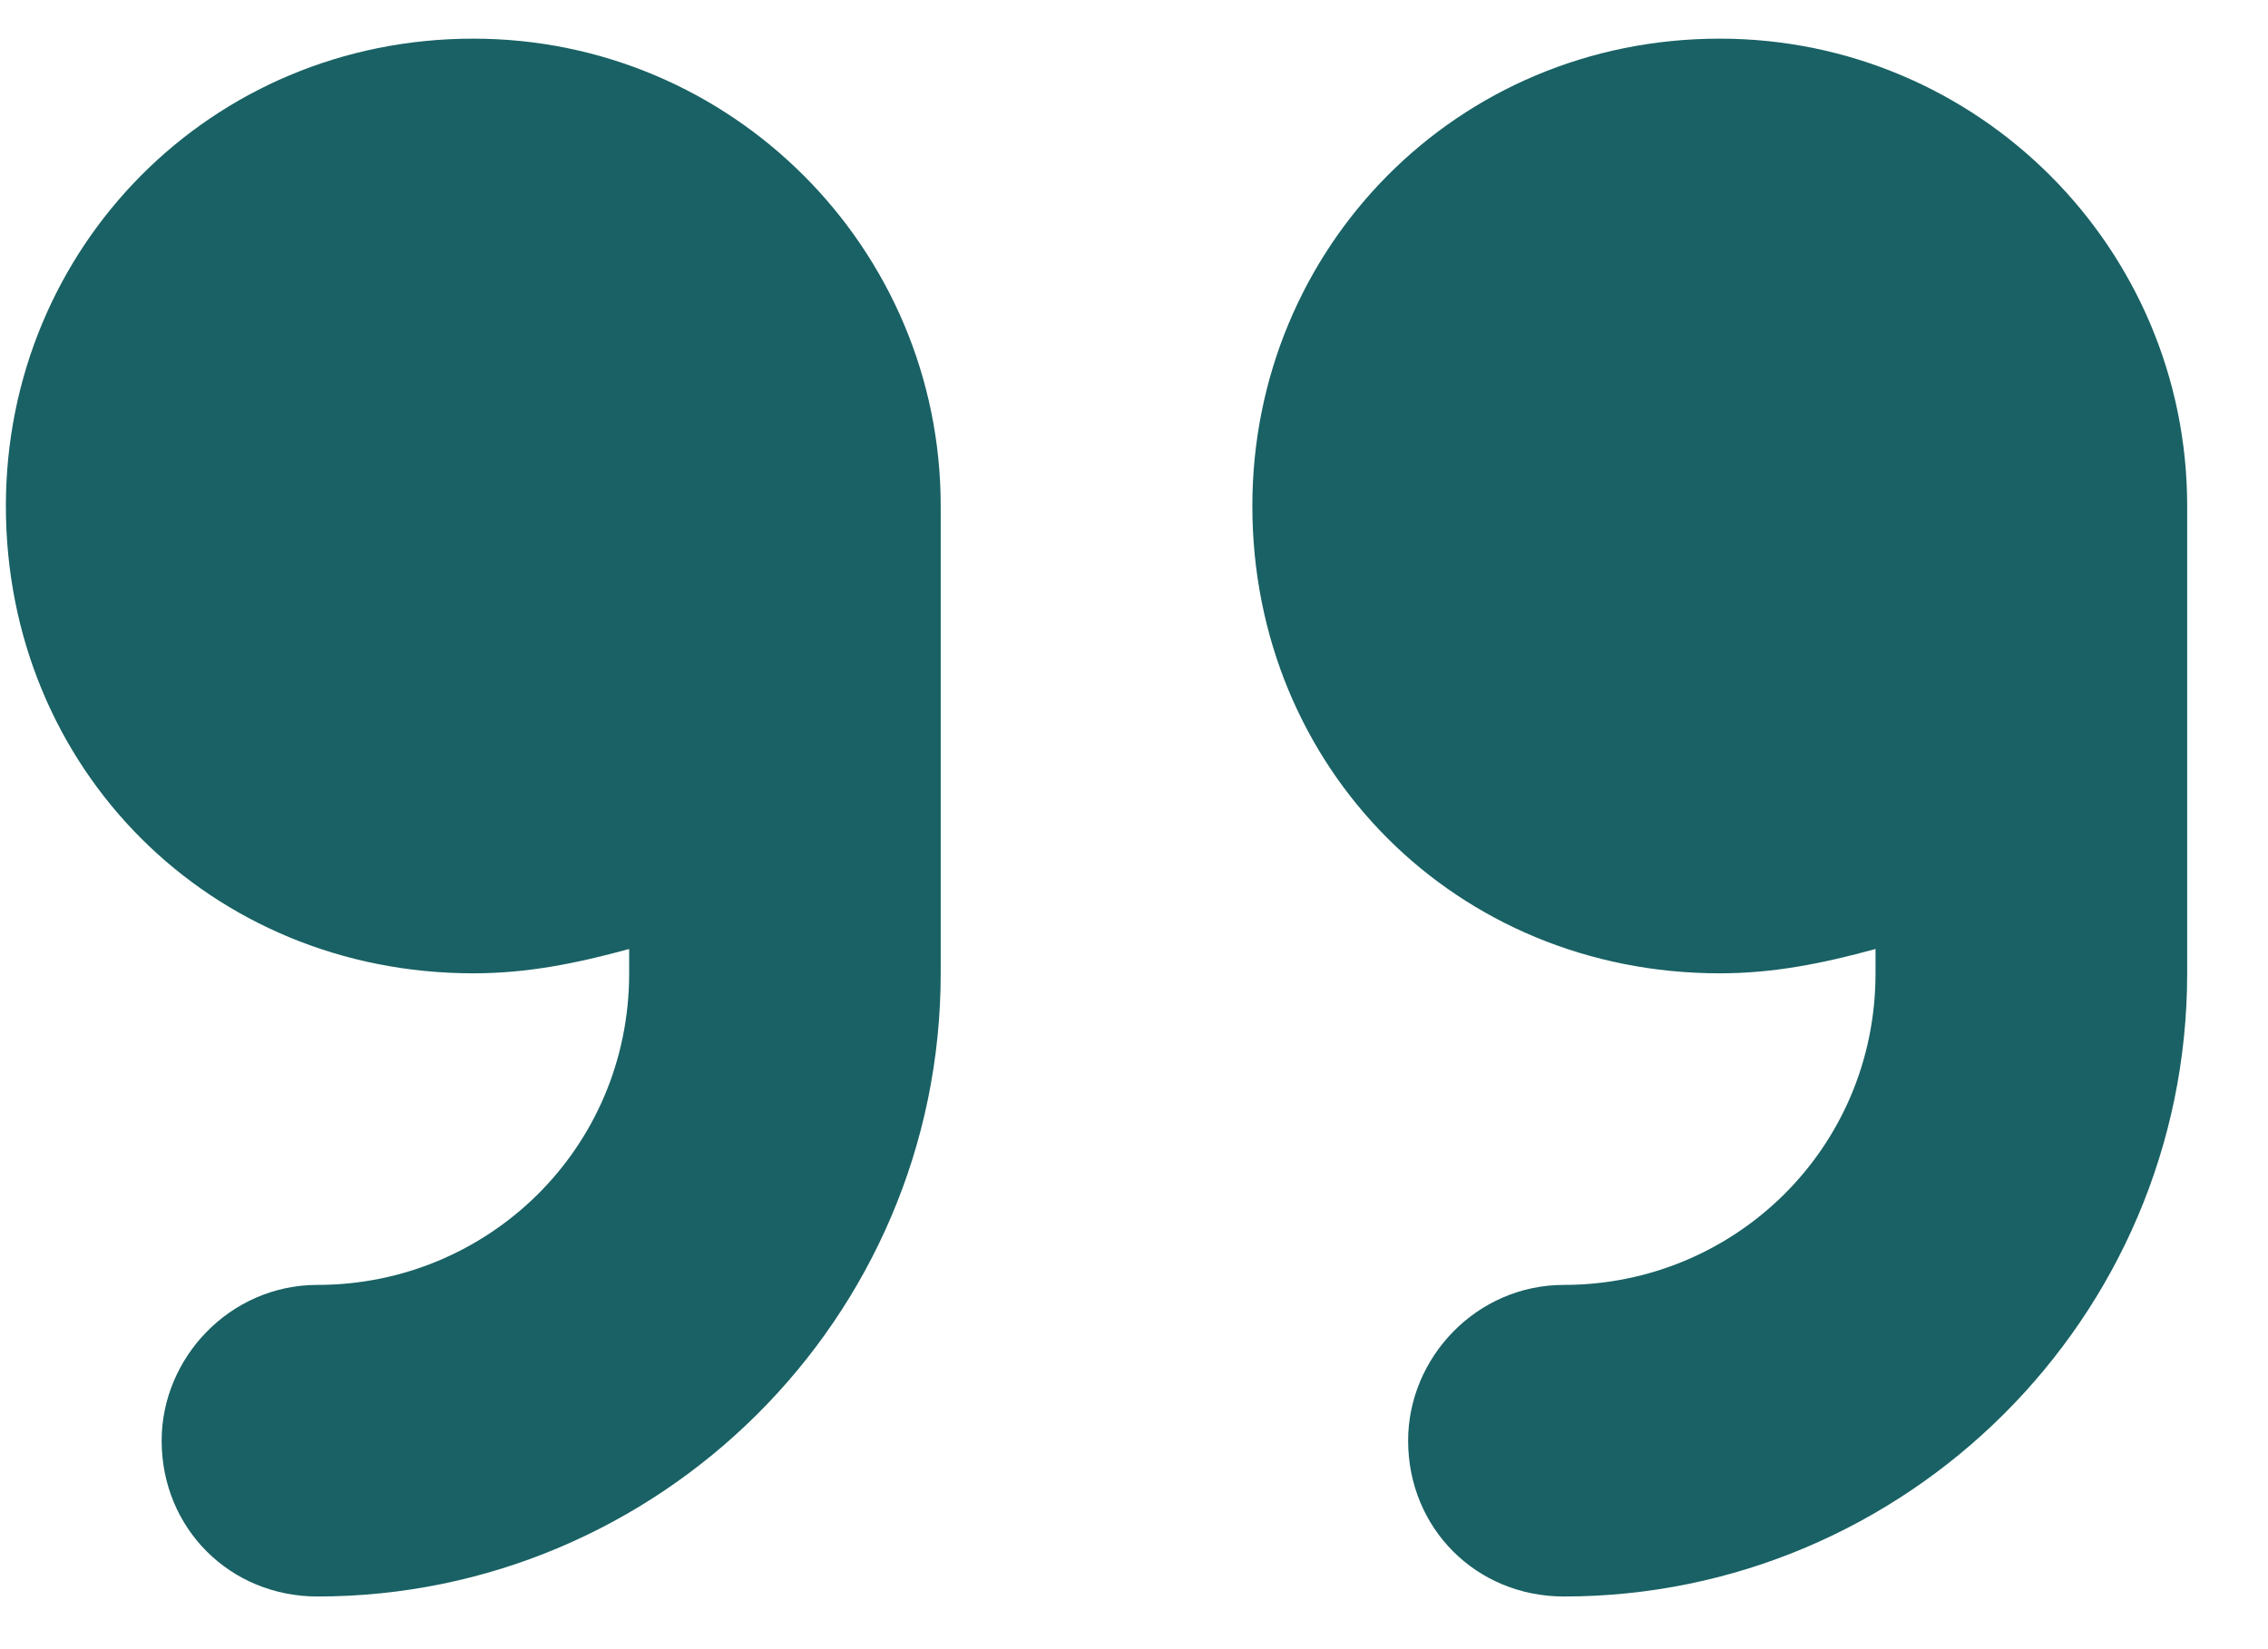 <svg width="22" height="16" viewBox="0 0 22 16" fill="none" xmlns="http://www.w3.org/2000/svg">
<path d="M4.591 0.375C7.094 0.375 9.125 2.406 9.125 4.909V9.443C9.125 12.797 6.386 15.489 3.08 15.489C2.23 15.489 1.568 14.827 1.568 13.977C1.568 13.174 2.23 12.466 3.08 12.466C4.733 12.466 6.103 11.143 6.103 9.443V9.207C5.583 9.349 5.111 9.443 4.591 9.443C2.041 9.443 0.057 7.46 0.057 4.909C0.057 2.406 2.041 0.375 4.591 0.375ZM21.216 4.909V9.443C21.216 12.797 18.477 15.489 15.171 15.489C14.32 15.489 13.659 14.827 13.659 13.977C13.659 13.174 14.32 12.466 15.171 12.466C16.824 12.466 18.193 11.143 18.193 9.443V9.207C17.674 9.349 17.201 9.443 16.682 9.443C14.132 9.443 12.148 7.46 12.148 4.909C12.148 2.406 14.132 0.375 16.682 0.375C19.185 0.375 21.216 2.406 21.216 4.909Z" fill="#196164"/>
</svg>
